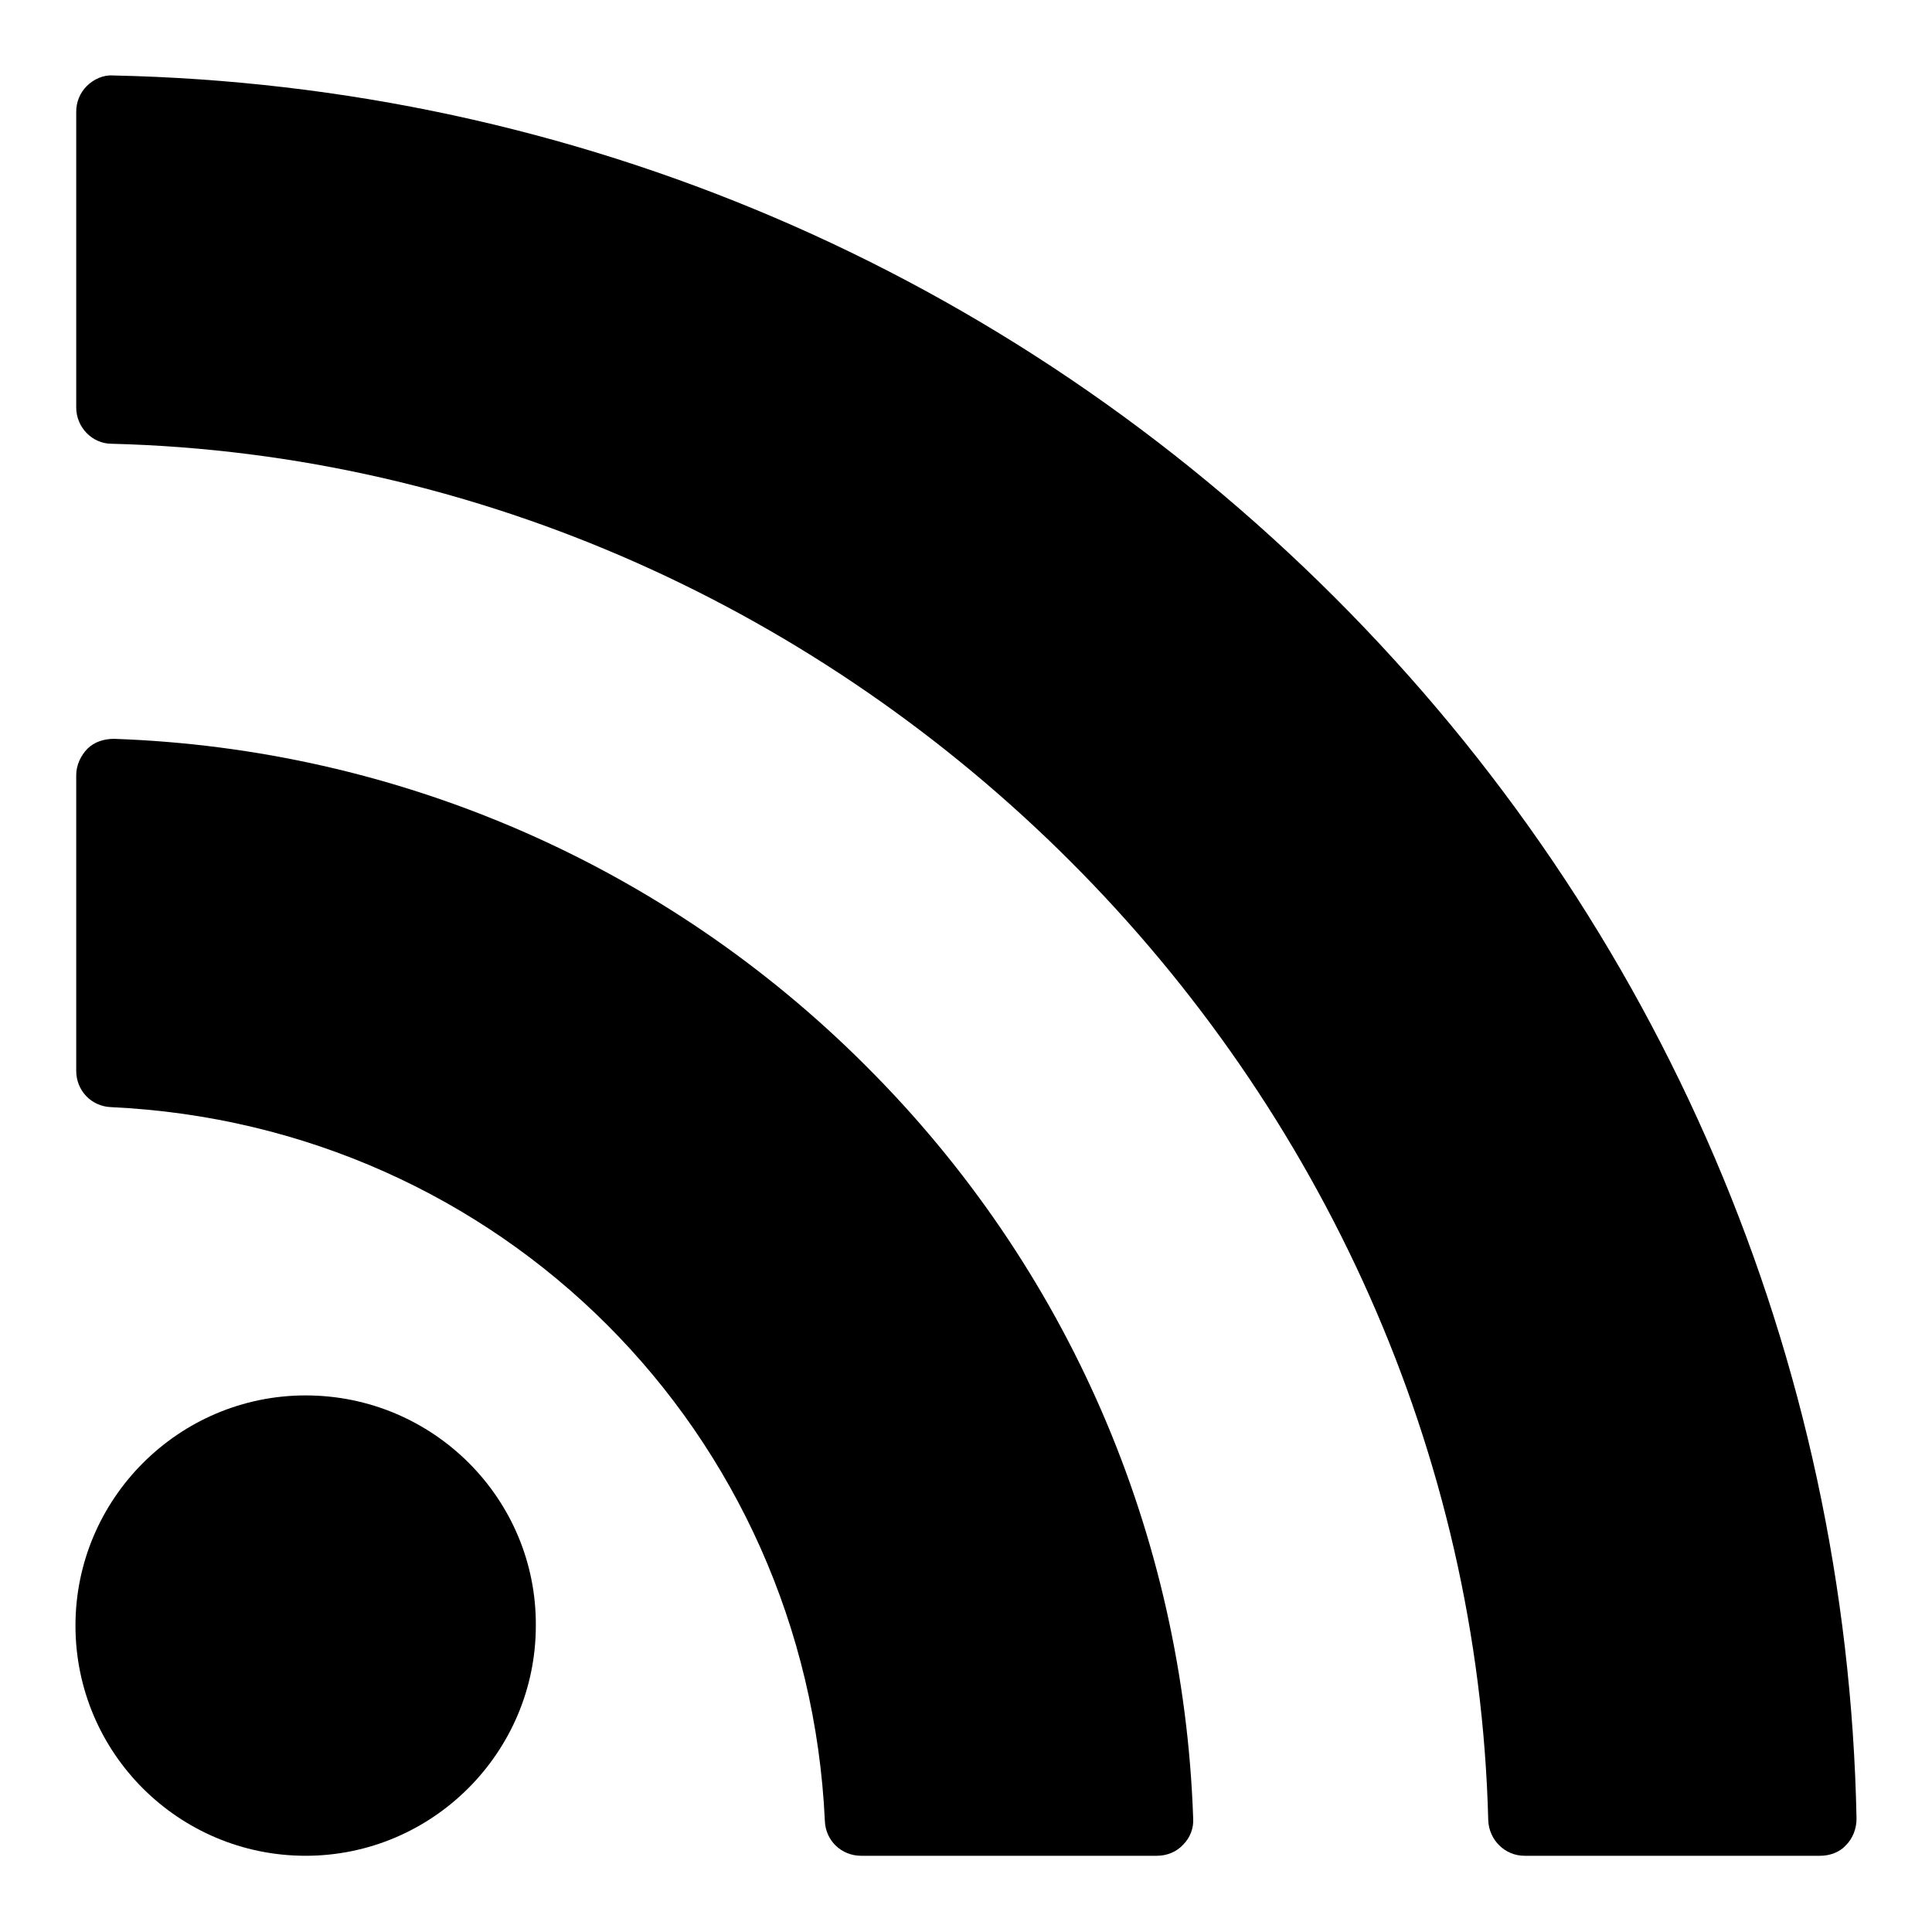 <?xml version="1.0" encoding="utf-8"?>
<!-- Svg Vector Icons : http://www.onlinewebfonts.com/icon -->
<!DOCTYPE svg PUBLIC "-//W3C//DTD SVG 1.1//EN" "http://www.w3.org/Graphics/SVG/1.1/DTD/svg11.dtd">
<svg version="1.1" xmlns="http://www.w3.org/2000/svg" xmlns:xlink="http://www.w3.org/1999/xlink" x="0px" y="0px" viewBox="0 0 256 256" enable-background="new 0 0 256 256" xml:space="preserve">
<g><g><g><g><path fill="#000000" d="M40.5,184.9c-16.8,0-30.5,13.7-30.5,30.5c0,16.9,13.7,30.5,30.5,30.5c16.8,0,30.5-13.7,30.5-30.5C71.1,198.6,57.4,184.9,40.5,184.9z"/><path fill="#000000" d="M15.1,97.9c-1.3,0-2.6,0.4-3.5,1.3c-0.9,0.9-1.5,2.2-1.5,3.5v39.2c0,2.6,2,4.7,4.6,4.8c51.6,2.4,92.2,43,94.6,94.6c0.1,2.6,2.2,4.6,4.8,4.6h39.2c1.3,0,2.6-0.5,3.5-1.5c0.9-0.9,1.4-2.2,1.3-3.5c-1.3-37.6-16.6-73-43.4-99.7C88.1,114.6,52.7,99.2,15.1,97.9z"/><path fill="#000000" d="M176.9,79.2C133.5,35.8,76.1,11.3,15,10c-1.3-0.1-2.6,0.5-3.5,1.4c-0.9,0.9-1.4,2.1-1.4,3.4V54c0,2.6,2.1,4.8,4.7,4.8c98.1,2.5,179.9,84.3,182.4,182.4c0.1,2.6,2.2,4.7,4.8,4.7h39.2c1.3,0,2.6-0.5,3.4-1.4c0.9-0.9,1.4-2.2,1.4-3.5C244.8,180,220.2,122.5,176.9,79.2z"/></g></g><g></g><g></g><g></g><g></g><g></g><g></g><g></g><g></g><g></g><g></g><g></g><g></g><g></g><g></g><g></g></g></g>
</svg>